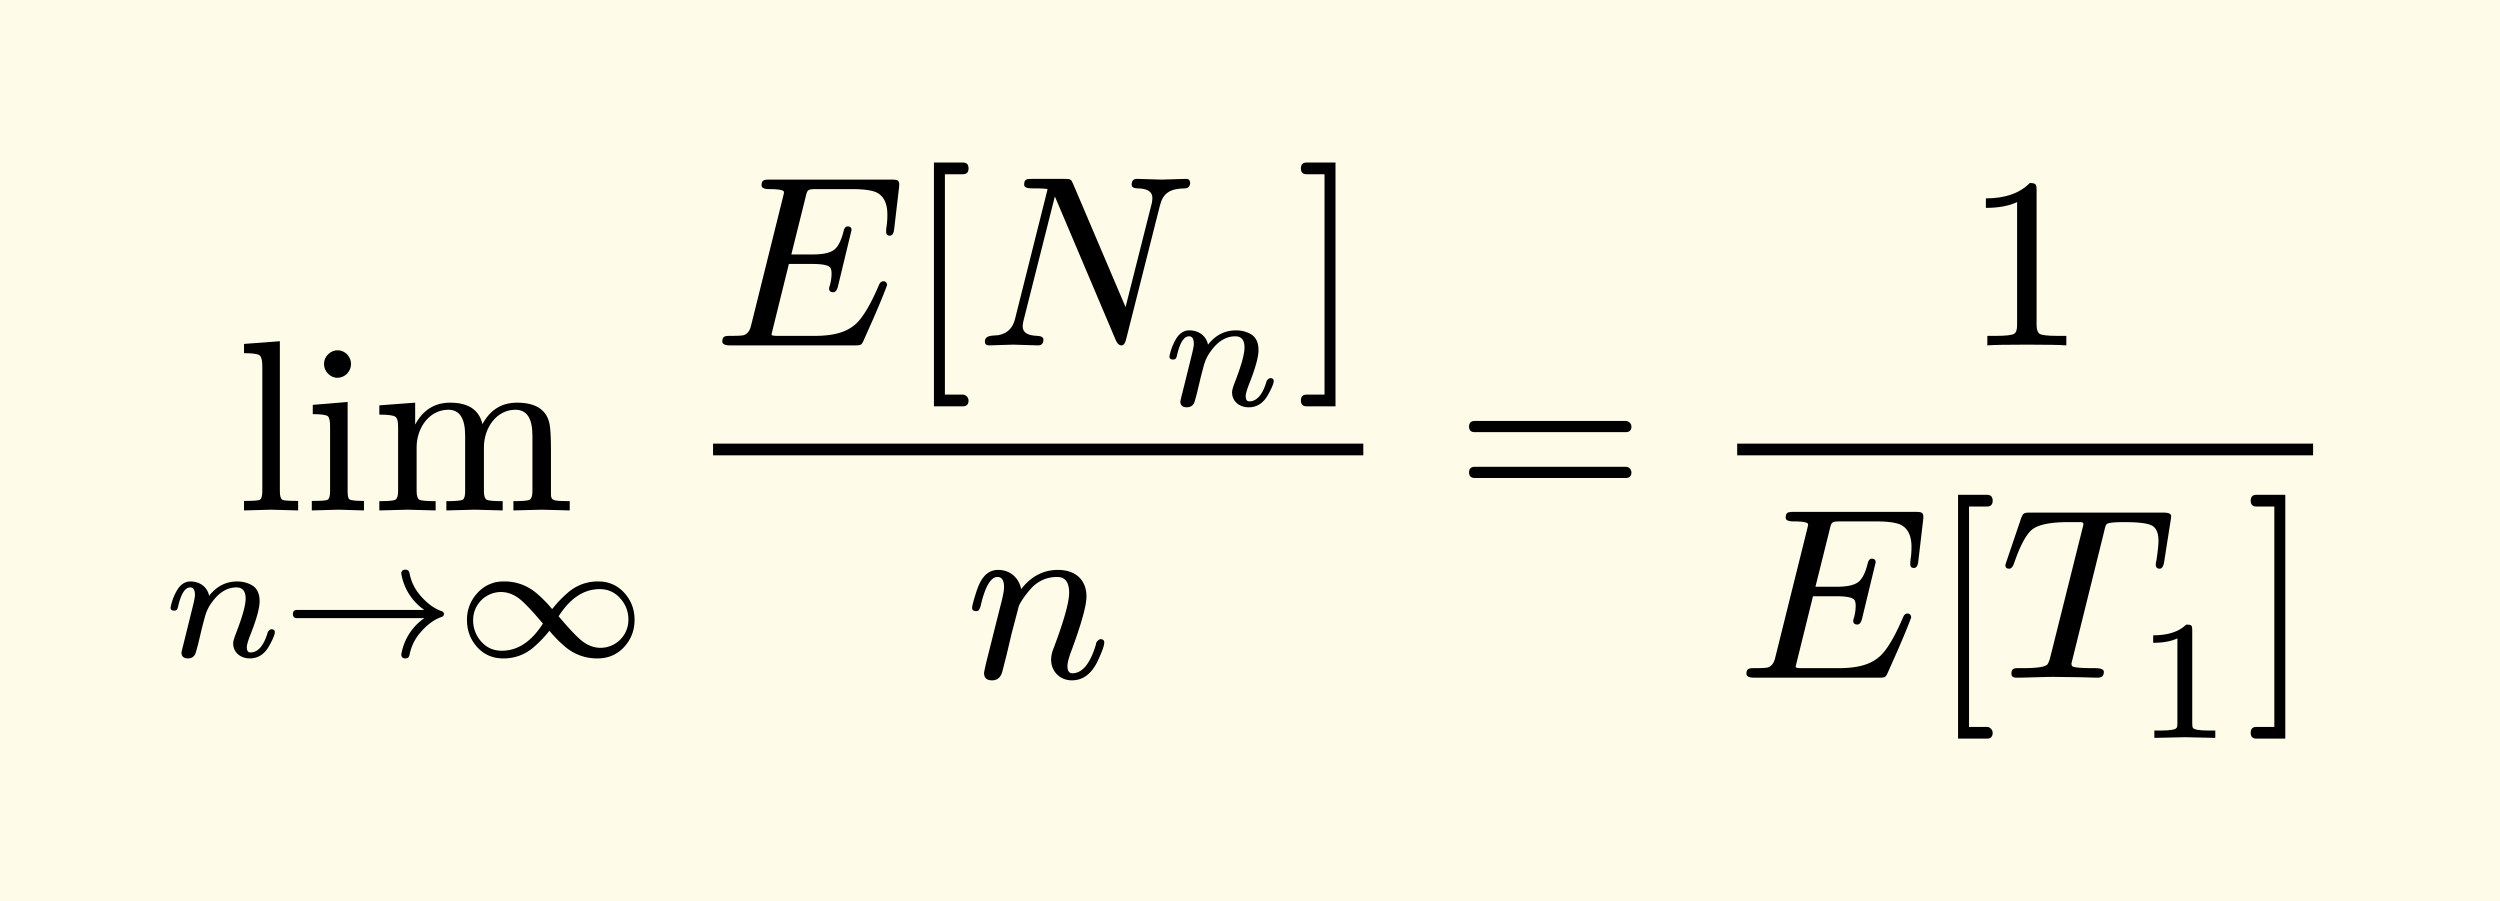 <svg xmlns="http://www.w3.org/2000/svg" xmlns:xlink="http://www.w3.org/1999/xlink" width="205.091" height="73.927" class="typst-doc" viewBox="0 0 153.818 55.445"><path fill="#fefce8" d="M0 0v55.445h153.818V0Z" class="typst-shape"/><g class="typst-group"><g class="typst-group"><g class="typst-text" transform="matrix(1 0 0 -1 14.519 31.405)"><use xlink:href="#a"/><use xlink:href="#b" x="4.17"/><use xlink:href="#c" x="8.34"/></g><use xlink:href="#d" class="typst-text" transform="matrix(1 0 0 -1 10 40.405)"/><use xlink:href="#e" class="typst-text" transform="matrix(1 0 0 -1 17.413 40.405)"/><use xlink:href="#f" class="typst-text" transform="matrix(1 0 0 -1 27.913 40.405)"/><g class="typst-group"><use xlink:href="#g" class="typst-text" transform="matrix(1 0 0 -1 43.873 21.25)"/><use xlink:href="#h" class="typst-text" transform="matrix(1 0 0 -1 55.752 21.25)"/><use xlink:href="#i" class="typst-text" transform="matrix(1 0 0 -1 60.013 21.25)"/><use xlink:href="#d" class="typst-text" transform="matrix(1 0 0 -1 71.458 24.955)"/><use xlink:href="#j" class="typst-text" transform="matrix(1 0 0 -1 79.71 21.25)"/><use xlink:href="#k" class="typst-text" transform="matrix(1 0 0 -1 59.377 41.695)"/><path fill="none" stroke="#000" stroke-width=".72" d="M43.873 27.655H83.88" class="typst-shape"/></g><use xlink:href="#l" class="typst-text" transform="matrix(1 0 0 -1 89.547 31.405)"/><g class="typst-group"><use xlink:href="#m" class="typst-text" transform="matrix(1 0 0 -1 120.851 21.25)"/><use xlink:href="#g" class="typst-text" transform="matrix(1 0 0 -1 106.884 41.695)"/><use xlink:href="#h" class="typst-text" transform="matrix(1 0 0 -1 118.764 41.695)"/><use xlink:href="#n" class="typst-text" transform="matrix(1 0 0 -1 123.024 41.695)"/><use xlink:href="#o" class="typst-text" transform="matrix(1 0 0 -1 131.334 45.4)"/><use xlink:href="#j" class="typst-text" transform="matrix(1 0 0 -1 138.148 41.695)"/><path fill="none" stroke="#000" stroke-width=".72" d="M106.884 27.655h35.434" class="typst-shape"/></g></g></g><defs><symbol id="a" overflow="visible"><path d="M2.16.045 3.825 0v.585c-.54 0-.87.015-.975.075s-.15.24-.15.525v9.225l-2.205-.165v-.57c.525 0 .855-.045.96-.135s.165-.3.165-.645v-7.71C1.62.9 1.575.72 1.47.66S1.035.585.495.585V0Z"/></symbol><symbol id="b" overflow="visible"><path d="M2.91 9.015c0 .45-.375.84-.825.84s-.84-.39-.84-.84.375-.855.825-.855c.465 0 .84.39.84.855M2.145.045 3.705 0v.585c-.495 0-.795.03-.885.09S2.7.9 2.7 1.17v5.505l-2.145-.18v-.57c.495 0 .81-.045.915-.12s.15-.285.15-.63v-3.99C1.62.9 1.575.72 1.47.66S1.035.585.495.585V0Z"/></symbol><symbol id="c" overflow="visible"><path d="M4.725 6.195c.69 0 1.035-.525 1.035-1.59v-3.42C5.76.9 5.715.72 5.61.66S5.16.57 4.605.57V0l1.74.045L8.07 0v.57q-.832 0-.99.09c-.105.06-.165.24-.165.525v2.7c0 1.2.78 2.31 1.935 2.31.705 0 1.05-.525 1.05-1.59v-3.42C9.9.9 9.84.72 9.735.66S9.285.57 8.73.57V0l1.74.045L12.195 0v.57c-.48 0-.795.015-.945.06s-.21.15-.21.33v2.805c0 .705-.03 1.2-.075 1.485-.15.915-.825 1.38-2.01 1.38-.945 0-1.65-.435-2.13-1.32-.21.885-.87 1.32-1.995 1.32-.945 0-1.665-.45-2.145-1.35v1.35L.48 6.465v-.57q.81 0 .99-.135c.12-.09.165-.285.165-.63V1.185C1.635.9 1.575.72 1.47.66Q1.312.57.48.57V0l1.74.045L3.945 0v.57c-.555 0-.9.03-1.005.09s-.165.24-.165.525v2.7c0 1.215.795 2.31 1.95 2.31"/></symbol><symbol id="d" overflow="visible"><path d="M1.722 4.63c-.347 0-.63-.189-.85-.577a3.3 3.3 0 0 1-.378-1.04c0-.115.073-.178.22-.178.2 0 .21.115.263.336.178.725.42 1.092.724 1.092.2 0 .294-.158.294-.472 0-.116-.053-.389-.168-.84L1.271.704a7 7 0 0 1-.106-.441c0-.242.137-.368.4-.368q.299 0 .44.252c.032.063.095.284.19.651l.22.924c.126.493.2.766.22.83a2.6 2.6 0 0 0 .389.777c.441.619.945.934 1.522.934.378 0 .567-.231.567-.683 0-.409-.199-1.134-.609-2.183-.104-.274-.157-.462-.157-.578 0-.567.462-.924 1.029-.924.493 0 .893.252 1.176.756.242.43.357.714.357.861 0 .115-.074.178-.21.178-.074-.01-.147-.063-.22-.167-.011-.011-.011-.032-.011-.042-.242-.81-.599-1.22-1.06-1.22-.147 0-.221.105-.221.326 0 .147.084.42.241.819.368.934.546 1.607.546 2.006 0 .483-.168.818-.493.997-.263.147-.567.22-.893.22-.682 0-1.26-.293-1.722-.882-.094.515-.546.882-1.144.882"/></symbol><symbol id="e" overflow="visible"><path d="M9.786 2.457a.18.18 0 0 1 0 .336q-.755.252-1.418 1.071a2.9 2.9 0 0 0-.588 1.292c-.031.136-.115.199-.252.199-.167 0-.252-.084-.252-.263l.011-.02V5.06a3.38 3.38 0 0 1 1.407-2.184H.861q-.252 0-.252-.252t.252-.252h7.833A3.38 3.38 0 0 1 7.287.189v-.01l-.01-.021c0-.179.083-.263.252-.263.136 0 .22.063.252.2.094.493.294.924.587 1.291q.662.819 1.418 1.071"/></symbol><symbol id="f" overflow="visible"><path d="M8.862-.105c.64 0 1.187.231 1.617.693s.651 1.029.651 1.68c0 .64-.21 1.197-.63 1.659s-.956.703-1.596.703a2.77 2.77 0 0 1-1.869-.682 7.4 7.4 0 0 1-.976-1.019 7.6 7.6 0 0 1-1.05 1.05 3 3 0 0 1-1.922.651 2.12 2.12 0 0 1-1.617-.703 2.37 2.37 0 0 1-.651-1.67c0-.64.21-1.207.63-1.669s.956-.693 1.596-.693a2.77 2.77 0 0 1 1.869.683c.378.325.704.672.977 1.018A7.6 7.6 0 0 1 6.94.546a3 3 0 0 1 1.921-.651m.178.651c-.461 0-.902.189-1.312.567-.336.305-.756.767-1.27 1.375.713 1.114 1.553 1.67 2.53 1.67q.756 0 1.26-.567a1.9 1.9 0 0 0 .504-1.323A1.72 1.72 0 0 0 9.04.546M2.91 3.979c.461 0 .902-.188 1.312-.566.336-.305.756-.767 1.27-1.376C4.779.924 3.939.367 2.962.367c-.504 0-.924.179-1.26.557a1.94 1.94 0 0 0-.504 1.333A1.72 1.72 0 0 0 2.909 3.98"/></symbol><symbol id="g" overflow="visible"><path d="M2.985 9.84c0-.15.165-.225.48-.225.6 0 .9-.06.9-.195 0-.045-.03-.15-.075-.345L2.34 1.23C2.265.9 2.115.705 1.89.63 1.785.6 1.515.585 1.05.585.72.585.57.555.57.24.57.075.735 0 1.05 0h7.695c.36 0 .39.03.51.285l.6 1.35c.405.93.69 1.62.855 2.085-.03.135-.075.225-.24.225-.105 0-.195-.075-.255-.21-.375-.885-.735-1.56-1.095-2.04-.6-.81-1.485-1.11-2.895-1.11H4.05c-.15 0-.255 0-.315.015-.09 0-.135.03-.135.075 0 .03.03.135.075.33l.99 4.005H6.09c.705 0 1.08-.09 1.155-.285a.9.9 0 0 0 .045-.33c0-.195-.03-.435-.105-.72a.5.5 0 0 1-.045-.18c0-.15.09-.225.255-.225.135 0 .225.12.285.345l.84 3.48c0 .15-.075.225-.24.225-.12 0-.21-.105-.255-.315-.15-.585-.345-.96-.6-1.14s-.675-.27-1.29-.27h-1.32l.87 3.495c.12.51.12.525.75.525H8.52q1.148 0 1.575-.225.63-.338.63-1.35c0-.255-.015-.525-.06-.78 0-.03 0-.075-.015-.135V6.99c0-.165.075-.24.225-.24s.24.135.27.42l.3 2.565c.045.42-.06.465-.465.465H3.495c-.345 0-.51-.015-.51-.36"/></symbol><symbol id="h" overflow="visible"><path d="M3.495-3.03h-1.11v13.56h1.11c.225 0 .345.12.345.36s-.12.36-.345.36H1.71v-15h1.785c.225 0 .345.12.345.36 0 .18-.165.36-.345.36"/></symbol><symbol id="i" overflow="visible"><path d="M12.96 10.245c-.285 0-1.215-.045-1.5-.045s-1.23.045-1.515.045c-.225 0-.33-.12-.33-.36 0-.135.105-.21.33-.225q.945 0 .945-.585c0-.09-.015-.195-.03-.3l-1.62-6.42L6.015 9.93c-.12.285-.15.315-.525.315H3.495c-.36 0-.495-.03-.495-.36 0-.15.165-.225.48-.225.63 0 .945-.015.96-.06L2.445 1.65c-.135-.585-.48-.915-1.02-1.02-.39-.045-.84.015-.84-.405C.585.075.675 0 .84 0c.27 0 1.2.045 1.485.045S3.57 0 3.855 0c.225 0 .33.12.33.36q0 .202-.36.225C3.21.6 2.91.795 2.91 1.17c0 .075.015.18.045.33L4.89 9.165 8.64.315C8.73.105 8.85 0 8.985 0s.225.12.285.36l2.085 8.25c.195.765.615 1.035 1.545 1.05.21.015.315.135.315.375-.045.135-.06.21-.255.21"/></symbol><symbol id="j" overflow="visible"><path d="M.675-3.75H2.46v15H.675c-.225 0-.345-.12-.345-.36s.12-.36.345-.36h1.11V-3.03H.675C.45-3.03.33-3.15.33-3.39s.12-.36.345-.36"/></symbol><symbol id="k" overflow="visible"><path d="M8.055 2.055C7.71.87 7.215.27 6.6.27c-.195 0-.3.15-.3.435 0 .21.09.555.27 1.02.6 1.635.9 2.715.9 3.27 0 1.05-.705 1.635-1.755 1.635-.885 0-1.65-.39-2.265-1.185-.12.66-.645 1.185-1.41 1.185-.84 0-1.17-.78-1.38-1.455-.15-.48-.225-.765-.225-.87 0-.135.075-.21.24-.21a.27.27 0 0 1 .165.045c.075.135.12.24.135.345.27 1.14.615 1.71 1.02 1.71q.405 0 .405-.63c0-.195-.075-.6-.24-1.215L1.305.945C1.26.75 1.17.36 1.17.285q0-.45.495-.45c.285 0 .495.15.6.45.03.075.12.45.285 1.095l.315 1.335.45 1.71c.165.345.42.69.735 1.05q.652.72 1.62.72c.495 0 .735-.33.735-.975 0-.57-.315-1.71-.96-3.42a1.9 1.9 0 0 1-.15-.69c0-.735.555-1.275 1.275-1.275.66 0 1.185.375 1.56 1.125.285.6.435 1.005.435 1.2 0 .135-.075.21-.24.21-.045 0-.27-.135-.27-.315"/></symbol><symbol id="l" overflow="visible"><path d="M10.47 5.505H1.2c-.24 0-.36-.12-.36-.345s.12-.345.36-.345h9.27c.24 0 .36.12.36.345 0 .18-.165.345-.36.345m0-2.82H1.2c-.24 0-.36-.12-.36-.345s.12-.345.36-.345h9.27c.24 0 .36.12.36.345a.35.35 0 0 1-.36.345"/></symbol><symbol id="m" overflow="visible"><path d="M4.035 9.99q-.922-.945-2.7-.945V8.46c.78 0 1.425.12 1.92.36V1.23c0-.27-.06-.45-.195-.525s-.51-.12-1.11-.12h-.525V0q.563.045 2.43.045T6.285 0v.585H5.76c-.615 0-.99.045-1.11.12s-.195.255-.195.525v8.31c0 .36-.03.45-.42.45"/></symbol><symbol id="n" overflow="visible"><path d="M5.16 9.465c0-.045-.015-.15-.06-.3l-1.98-7.92c-.06-.225-.12-.36-.165-.42C2.82.66 2.31.585 1.41.585.945.585.735.63.735.24c0-.165.105-.24.3-.24.765 0 1.845.06 2.49.045L4.755.03C4.965.03 5.79 0 6.045 0s.375.12.375.36c0 .15-.18.225-.555.225-.78 0-1.23.03-1.365.105-.045.03-.075.09-.075.18L6.45 9.045c.045.21.09.345.135.39q.09.135 1.08.135c.825 0 1.395-.06 1.68-.195s.435-.45.435-.96c0-.27-.045-.66-.12-1.17-.03-.12-.045-.21-.045-.285 0-.165.075-.255.24-.255.135 0 .225.135.27.39l.405 2.58c.015.075.03.165.03.255 0 .15-.15.225-.465.225h-8.22c-.39 0-.42-.045-.54-.33L.45 7.215a5 5 0 0 1-.09-.285c0-.15.075-.225.24-.225.12 0 .225.12.3.345.375 1.095.75 1.77 1.095 2.055.39.315 1.14.465 2.235.465h.585c.165 0 .345.015.345-.105"/></symbol><symbol id="o" overflow="visible"><path d="M3.182 6.972c-.452-.441-1.124-.662-2.037-.662v-.46c.619 0 1.112.094 1.49.272V.894c0-.137-.01-.221-.041-.263q-.08-.176-.945-.178h-.431V0l1.869.042L4.967 0v.452h-.431q-.864.002-.955.178c-.022.042-.032.126-.032.262v5.744c0 .284-.042.336-.367.336"/></symbol></defs></svg>